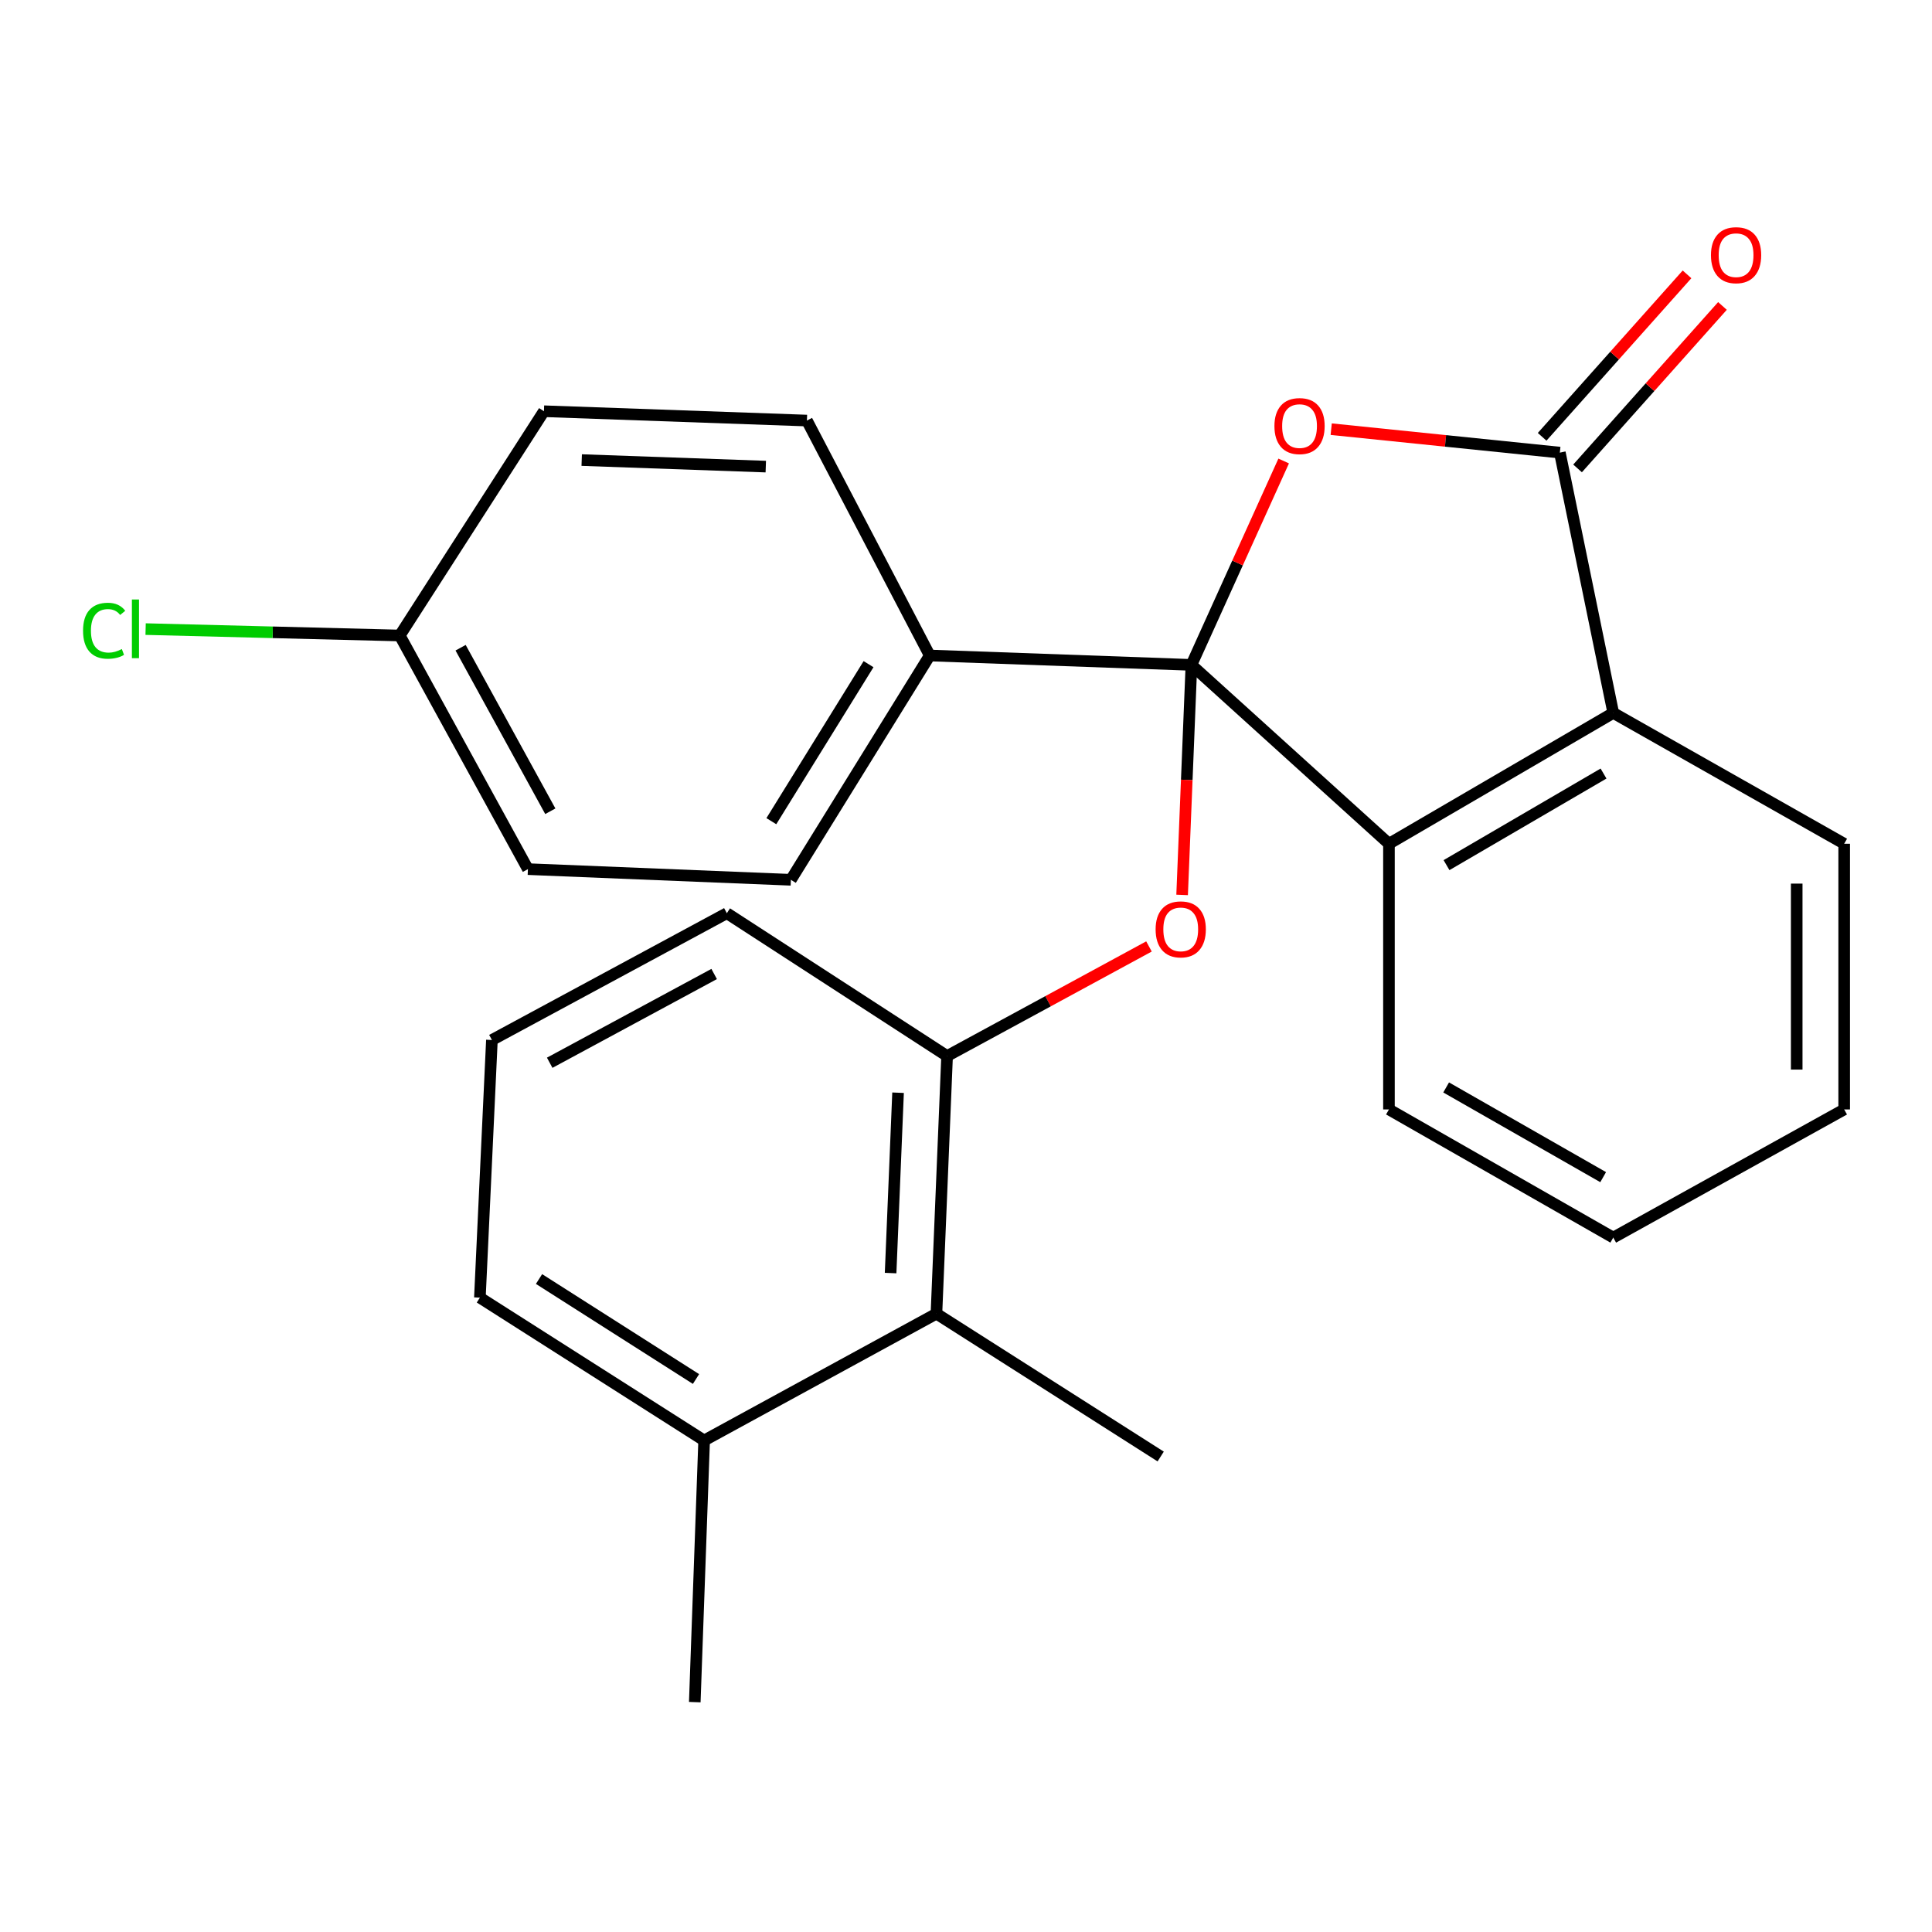 <?xml version='1.0' encoding='iso-8859-1'?>
<svg version='1.1' baseProfile='full'
              xmlns='http://www.w3.org/2000/svg'
                      xmlns:rdkit='http://www.rdkit.org/xml'
                      xmlns:xlink='http://www.w3.org/1999/xlink'
                  xml:space='preserve'
width='1000px' height='1000px' viewBox='0 0 1000 1000'>
<!-- END OF HEADER -->
<rect style='opacity:1.0;fill:#FFFFFF;stroke:none' width='1000' height='1000' x='0' y='0'> </rect>
<path class='bond-0' d='M 616.674,344.146 L 640.551,291.378' style='fill:none;fill-rule:evenodd;stroke:#000000;stroke-width:6px;stroke-linecap:butt;stroke-linejoin:miter;stroke-opacity:1' />
<path class='bond-0' d='M 640.551,291.378 L 664.428,238.61' style='fill:none;fill-rule:evenodd;stroke:#FF0000;stroke-width:6px;stroke-linecap:butt;stroke-linejoin:miter;stroke-opacity:1' />
<path class='bond-2' d='M 616.674,344.146 L 718.919,436.726' style='fill:none;fill-rule:evenodd;stroke:#000000;stroke-width:6px;stroke-linecap:butt;stroke-linejoin:miter;stroke-opacity:1' />
<path class='bond-3' d='M 616.674,344.146 L 614.268,403.679' style='fill:none;fill-rule:evenodd;stroke:#000000;stroke-width:6px;stroke-linecap:butt;stroke-linejoin:miter;stroke-opacity:1' />
<path class='bond-3' d='M 614.268,403.679 L 611.862,463.212' style='fill:none;fill-rule:evenodd;stroke:#FF0000;stroke-width:6px;stroke-linecap:butt;stroke-linejoin:miter;stroke-opacity:1' />
<path class='bond-6' d='M 616.674,344.146 L 481.23,339.286' style='fill:none;fill-rule:evenodd;stroke:#000000;stroke-width:6px;stroke-linecap:butt;stroke-linejoin:miter;stroke-opacity:1' />
<path class='bond-1' d='M 689.028,222.136 L 748.202,228.203' style='fill:none;fill-rule:evenodd;stroke:#FF0000;stroke-width:6px;stroke-linecap:butt;stroke-linejoin:miter;stroke-opacity:1' />
<path class='bond-1' d='M 748.202,228.203 L 807.376,234.271' style='fill:none;fill-rule:evenodd;stroke:#000000;stroke-width:6px;stroke-linecap:butt;stroke-linejoin:miter;stroke-opacity:1' />
<path class='bond-8' d='M 816.545,242.448 L 854.042,200.405' style='fill:none;fill-rule:evenodd;stroke:#000000;stroke-width:6px;stroke-linecap:butt;stroke-linejoin:miter;stroke-opacity:1' />
<path class='bond-8' d='M 854.042,200.405 L 891.54,158.362' style='fill:none;fill-rule:evenodd;stroke:#FF0000;stroke-width:6px;stroke-linecap:butt;stroke-linejoin:miter;stroke-opacity:1' />
<path class='bond-8' d='M 798.207,226.093 L 835.705,184.05' style='fill:none;fill-rule:evenodd;stroke:#000000;stroke-width:6px;stroke-linecap:butt;stroke-linejoin:miter;stroke-opacity:1' />
<path class='bond-8' d='M 835.705,184.05 L 873.202,142.007' style='fill:none;fill-rule:evenodd;stroke:#FF0000;stroke-width:6px;stroke-linecap:butt;stroke-linejoin:miter;stroke-opacity:1' />
<path class='bond-25' d='M 807.376,234.271 L 835.019,369.004' style='fill:none;fill-rule:evenodd;stroke:#000000;stroke-width:6px;stroke-linecap:butt;stroke-linejoin:miter;stroke-opacity:1' />
<path class='bond-4' d='M 718.919,436.726 L 835.019,369.004' style='fill:none;fill-rule:evenodd;stroke:#000000;stroke-width:6px;stroke-linecap:butt;stroke-linejoin:miter;stroke-opacity:1' />
<path class='bond-4' d='M 748.714,447.792 L 829.984,400.387' style='fill:none;fill-rule:evenodd;stroke:#000000;stroke-width:6px;stroke-linecap:butt;stroke-linejoin:miter;stroke-opacity:1' />
<path class='bond-16' d='M 718.919,436.726 L 718.919,574.244' style='fill:none;fill-rule:evenodd;stroke:#000000;stroke-width:6px;stroke-linecap:butt;stroke-linejoin:miter;stroke-opacity:1' />
<path class='bond-5' d='M 594.705,489.879 L 542.459,518.24' style='fill:none;fill-rule:evenodd;stroke:#FF0000;stroke-width:6px;stroke-linecap:butt;stroke-linejoin:miter;stroke-opacity:1' />
<path class='bond-5' d='M 542.459,518.24 L 490.213,546.601' style='fill:none;fill-rule:evenodd;stroke:#000000;stroke-width:6px;stroke-linecap:butt;stroke-linejoin:miter;stroke-opacity:1' />
<path class='bond-18' d='M 835.019,369.004 L 954.545,436.726' style='fill:none;fill-rule:evenodd;stroke:#000000;stroke-width:6px;stroke-linecap:butt;stroke-linejoin:miter;stroke-opacity:1' />
<path class='bond-7' d='M 490.213,546.601 L 484.698,679.956' style='fill:none;fill-rule:evenodd;stroke:#000000;stroke-width:6px;stroke-linecap:butt;stroke-linejoin:miter;stroke-opacity:1' />
<path class='bond-7' d='M 464.835,565.589 L 460.975,658.938' style='fill:none;fill-rule:evenodd;stroke:#000000;stroke-width:6px;stroke-linecap:butt;stroke-linejoin:miter;stroke-opacity:1' />
<path class='bond-17' d='M 490.213,546.601 L 376.215,472.669' style='fill:none;fill-rule:evenodd;stroke:#000000;stroke-width:6px;stroke-linecap:butt;stroke-linejoin:miter;stroke-opacity:1' />
<path class='bond-10' d='M 481.23,339.286 L 409.359,455.387' style='fill:none;fill-rule:evenodd;stroke:#000000;stroke-width:6px;stroke-linecap:butt;stroke-linejoin:miter;stroke-opacity:1' />
<path class='bond-10' d='M 449.557,343.768 L 399.247,425.038' style='fill:none;fill-rule:evenodd;stroke:#000000;stroke-width:6px;stroke-linecap:butt;stroke-linejoin:miter;stroke-opacity:1' />
<path class='bond-11' d='M 481.23,339.286 L 417.659,217.685' style='fill:none;fill-rule:evenodd;stroke:#000000;stroke-width:6px;stroke-linecap:butt;stroke-linejoin:miter;stroke-opacity:1' />
<path class='bond-9' d='M 484.698,679.956 L 364.461,745.589' style='fill:none;fill-rule:evenodd;stroke:#000000;stroke-width:6px;stroke-linecap:butt;stroke-linejoin:miter;stroke-opacity:1' />
<path class='bond-20' d='M 484.698,679.956 L 600.771,753.889' style='fill:none;fill-rule:evenodd;stroke:#000000;stroke-width:6px;stroke-linecap:butt;stroke-linejoin:miter;stroke-opacity:1' />
<path class='bond-22' d='M 364.461,745.589 L 359.615,881.019' style='fill:none;fill-rule:evenodd;stroke:#000000;stroke-width:6px;stroke-linecap:butt;stroke-linejoin:miter;stroke-opacity:1' />
<path class='bond-28' d='M 364.461,745.589 L 248.388,671.657' style='fill:none;fill-rule:evenodd;stroke:#000000;stroke-width:6px;stroke-linecap:butt;stroke-linejoin:miter;stroke-opacity:1' />
<path class='bond-28' d='M 360.251,713.775 L 279,662.022' style='fill:none;fill-rule:evenodd;stroke:#000000;stroke-width:6px;stroke-linecap:butt;stroke-linejoin:miter;stroke-opacity:1' />
<path class='bond-14' d='M 409.359,455.387 L 273.247,449.858' style='fill:none;fill-rule:evenodd;stroke:#000000;stroke-width:6px;stroke-linecap:butt;stroke-linejoin:miter;stroke-opacity:1' />
<path class='bond-13' d='M 417.659,217.685 L 281.546,212.852' style='fill:none;fill-rule:evenodd;stroke:#000000;stroke-width:6px;stroke-linecap:butt;stroke-linejoin:miter;stroke-opacity:1' />
<path class='bond-13' d='M 396.37,241.516 L 301.091,238.133' style='fill:none;fill-rule:evenodd;stroke:#000000;stroke-width:6px;stroke-linecap:butt;stroke-linejoin:miter;stroke-opacity:1' />
<path class='bond-12' d='M 206.917,328.939 L 281.546,212.852' style='fill:none;fill-rule:evenodd;stroke:#000000;stroke-width:6px;stroke-linecap:butt;stroke-linejoin:miter;stroke-opacity:1' />
<path class='bond-15' d='M 206.917,328.939 L 141.144,327.279' style='fill:none;fill-rule:evenodd;stroke:#000000;stroke-width:6px;stroke-linecap:butt;stroke-linejoin:miter;stroke-opacity:1' />
<path class='bond-15' d='M 141.144,327.279 L 75.37,325.618' style='fill:none;fill-rule:evenodd;stroke:#00CC00;stroke-width:6px;stroke-linecap:butt;stroke-linejoin:miter;stroke-opacity:1' />
<path class='bond-26' d='M 206.917,328.939 L 273.247,449.858' style='fill:none;fill-rule:evenodd;stroke:#000000;stroke-width:6px;stroke-linecap:butt;stroke-linejoin:miter;stroke-opacity:1' />
<path class='bond-26' d='M 238.41,335.26 L 284.84,419.903' style='fill:none;fill-rule:evenodd;stroke:#000000;stroke-width:6px;stroke-linecap:butt;stroke-linejoin:miter;stroke-opacity:1' />
<path class='bond-23' d='M 718.919,574.244 L 835.019,640.574' style='fill:none;fill-rule:evenodd;stroke:#000000;stroke-width:6px;stroke-linecap:butt;stroke-linejoin:miter;stroke-opacity:1' />
<path class='bond-23' d='M 748.523,562.859 L 829.793,609.289' style='fill:none;fill-rule:evenodd;stroke:#000000;stroke-width:6px;stroke-linecap:butt;stroke-linejoin:miter;stroke-opacity:1' />
<path class='bond-19' d='M 376.215,472.669 L 254.613,538.302' style='fill:none;fill-rule:evenodd;stroke:#000000;stroke-width:6px;stroke-linecap:butt;stroke-linejoin:miter;stroke-opacity:1' />
<path class='bond-19' d='M 369.645,504.136 L 284.524,550.08' style='fill:none;fill-rule:evenodd;stroke:#000000;stroke-width:6px;stroke-linecap:butt;stroke-linejoin:miter;stroke-opacity:1' />
<path class='bond-27' d='M 954.545,436.726 L 954.545,574.244' style='fill:none;fill-rule:evenodd;stroke:#000000;stroke-width:6px;stroke-linecap:butt;stroke-linejoin:miter;stroke-opacity:1' />
<path class='bond-27' d='M 929.974,457.354 L 929.974,553.617' style='fill:none;fill-rule:evenodd;stroke:#000000;stroke-width:6px;stroke-linecap:butt;stroke-linejoin:miter;stroke-opacity:1' />
<path class='bond-21' d='M 254.613,538.302 L 248.388,671.657' style='fill:none;fill-rule:evenodd;stroke:#000000;stroke-width:6px;stroke-linecap:butt;stroke-linejoin:miter;stroke-opacity:1' />
<path class='bond-24' d='M 835.019,640.574 L 954.545,574.244' style='fill:none;fill-rule:evenodd;stroke:#000000;stroke-width:6px;stroke-linecap:butt;stroke-linejoin:miter;stroke-opacity:1' />
<path  class='atom-1' d='M 659.642 220.536
Q 659.642 213.736, 663.002 209.936
Q 666.362 206.136, 672.642 206.136
Q 678.922 206.136, 682.282 209.936
Q 685.642 213.736, 685.642 220.536
Q 685.642 227.416, 682.242 231.336
Q 678.842 235.216, 672.642 235.216
Q 666.402 235.216, 663.002 231.336
Q 659.642 227.456, 659.642 220.536
M 672.642 232.016
Q 676.962 232.016, 679.282 229.136
Q 681.642 226.216, 681.642 220.536
Q 681.642 214.976, 679.282 212.176
Q 676.962 209.336, 672.642 209.336
Q 668.322 209.336, 665.962 212.136
Q 663.642 214.936, 663.642 220.536
Q 663.642 226.256, 665.962 229.136
Q 668.322 232.016, 672.642 232.016
' fill='#FF0000'/>
<path  class='atom-4' d='M 598.145 481.035
Q 598.145 474.235, 601.505 470.435
Q 604.865 466.635, 611.145 466.635
Q 617.425 466.635, 620.785 470.435
Q 624.145 474.235, 624.145 481.035
Q 624.145 487.915, 620.745 491.835
Q 617.345 495.715, 611.145 495.715
Q 604.905 495.715, 601.505 491.835
Q 598.145 487.955, 598.145 481.035
M 611.145 492.515
Q 615.465 492.515, 617.785 489.635
Q 620.145 486.715, 620.145 481.035
Q 620.145 475.475, 617.785 472.675
Q 615.465 469.835, 611.145 469.835
Q 606.825 469.835, 604.465 472.635
Q 602.145 475.435, 602.145 481.035
Q 602.145 486.755, 604.465 489.635
Q 606.825 492.515, 611.145 492.515
' fill='#FF0000'/>
<path  class='atom-9' d='M 885.591 132.079
Q 885.591 125.279, 888.951 121.479
Q 892.311 117.679, 898.591 117.679
Q 904.871 117.679, 908.231 121.479
Q 911.591 125.279, 911.591 132.079
Q 911.591 138.959, 908.191 142.879
Q 904.791 146.759, 898.591 146.759
Q 892.351 146.759, 888.951 142.879
Q 885.591 138.999, 885.591 132.079
M 898.591 143.559
Q 902.911 143.559, 905.231 140.679
Q 907.591 137.759, 907.591 132.079
Q 907.591 126.519, 905.231 123.719
Q 902.911 120.879, 898.591 120.879
Q 894.271 120.879, 891.911 123.679
Q 889.591 126.479, 889.591 132.079
Q 889.591 137.799, 891.911 140.679
Q 894.271 143.559, 898.591 143.559
' fill='#FF0000'/>
<path  class='atom-16' d='M 42.989 326.465
Q 42.989 319.425, 46.269 315.745
Q 49.589 312.025, 55.869 312.025
Q 61.709 312.025, 64.829 316.145
L 62.189 318.305
Q 59.909 315.305, 55.869 315.305
Q 51.589 315.305, 49.309 318.185
Q 47.069 321.025, 47.069 326.465
Q 47.069 332.065, 49.389 334.945
Q 51.749 337.825, 56.309 337.825
Q 59.429 337.825, 63.069 335.945
L 64.189 338.945
Q 62.709 339.905, 60.469 340.465
Q 58.229 341.025, 55.749 341.025
Q 49.589 341.025, 46.269 337.265
Q 42.989 333.505, 42.989 326.465
' fill='#00CC00'/>
<path  class='atom-16' d='M 68.269 310.305
L 71.949 310.305
L 71.949 340.665
L 68.269 340.665
L 68.269 310.305
' fill='#00CC00'/>
</svg>
